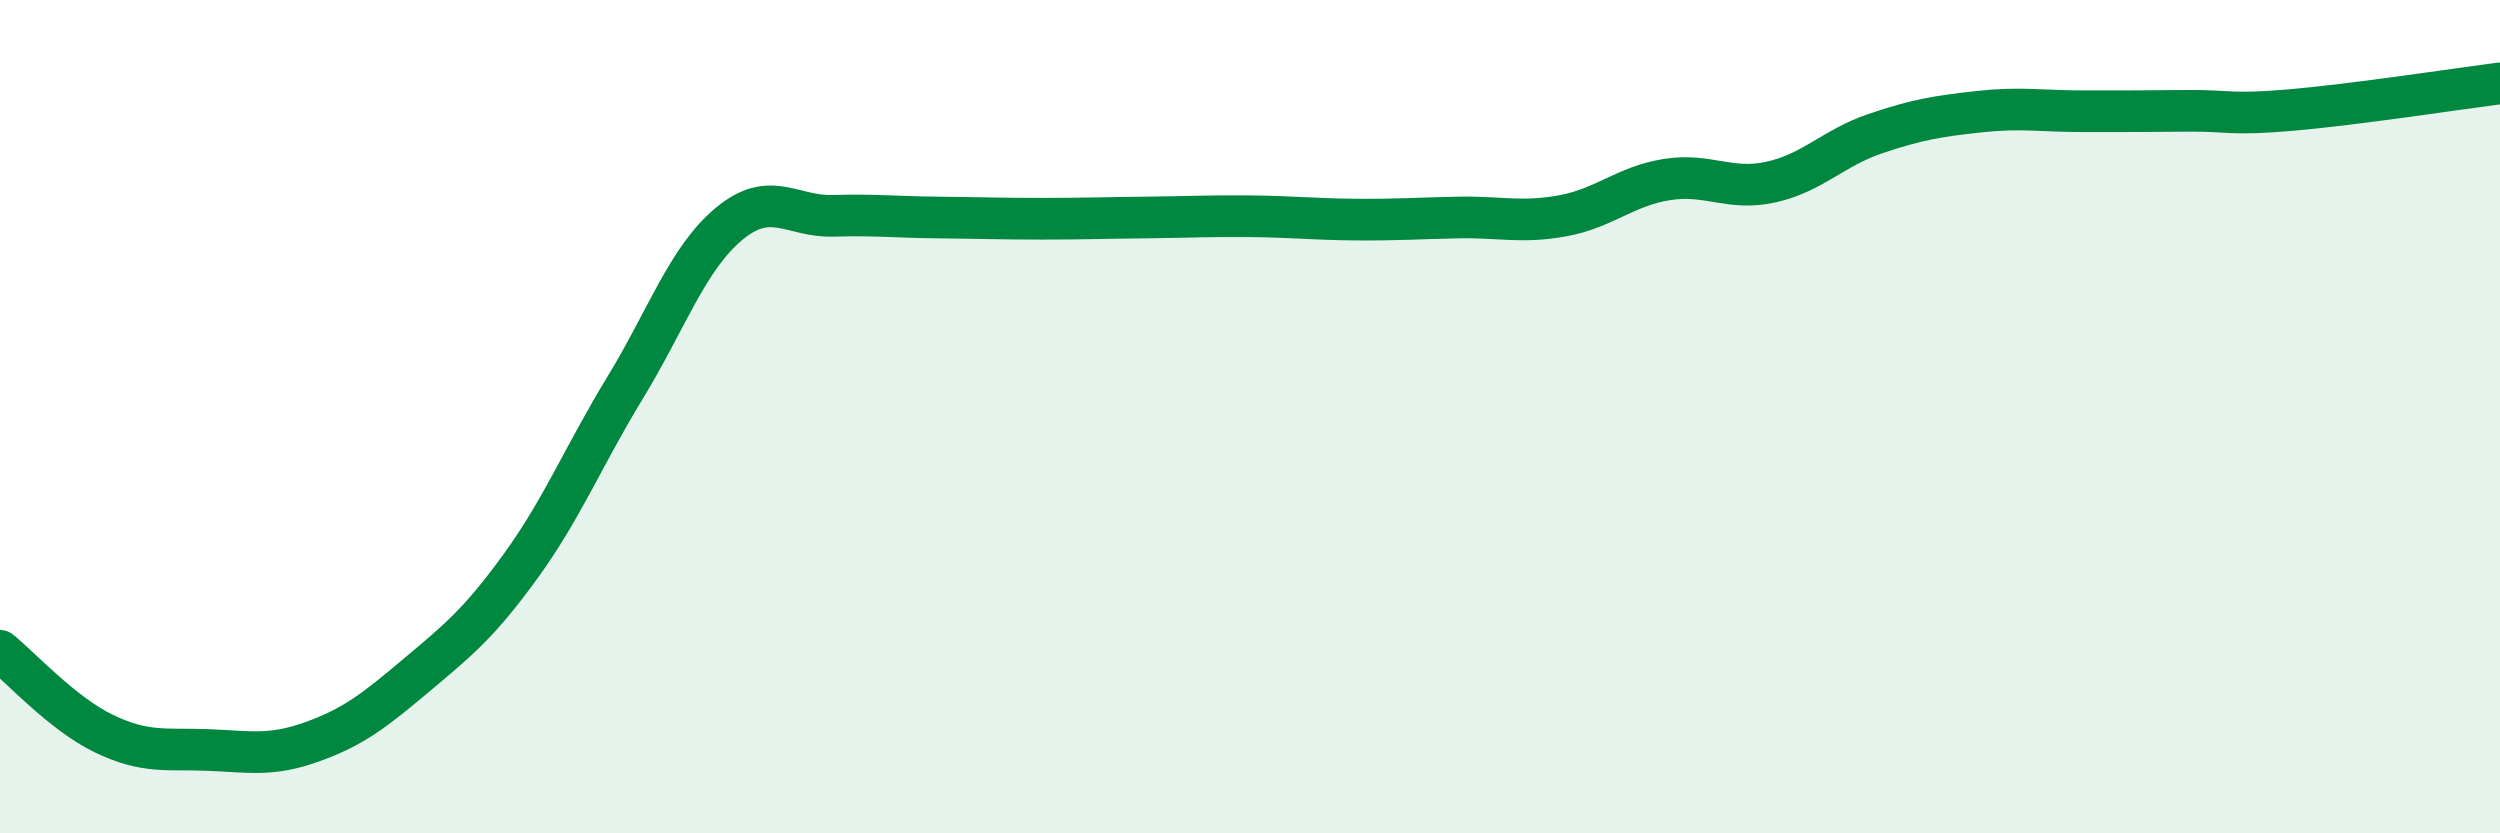 
    <svg width="60" height="20" viewBox="0 0 60 20" xmlns="http://www.w3.org/2000/svg">
      <path
        d="M 0,15.62 C 0.5,16.02 1.5,17.13 2.5,17.61 C 3.5,18.09 4,17.96 5,18 C 6,18.04 6.5,18.16 7.5,17.8 C 8.5,17.44 9,17.04 10,16.2 C 11,15.36 11.5,14.96 12.5,13.58 C 13.5,12.2 14,10.95 15,9.31 C 16,7.67 16.5,6.2 17.5,5.37 C 18.5,4.54 19,5.21 20,5.18 C 21,5.15 21.5,5.21 22.5,5.22 C 23.5,5.23 24,5.25 25,5.25 C 26,5.25 26.5,5.23 27.5,5.22 C 28.5,5.21 29,5.18 30,5.19 C 31,5.2 31.5,5.26 32.5,5.27 C 33.5,5.28 34,5.24 35,5.22 C 36,5.2 36.5,5.36 37.5,5.18 C 38.5,5 39,4.47 40,4.31 C 41,4.15 41.5,4.59 42.5,4.37 C 43.5,4.15 44,3.55 45,3.21 C 46,2.87 46.5,2.79 47.5,2.68 C 48.5,2.57 49,2.67 50,2.67 C 51,2.67 51.5,2.67 52.5,2.66 C 53.5,2.65 53.5,2.77 55,2.64 C 56.5,2.51 59,2.13 60,2L60 20L0 20Z"
        fill="#008740"
        opacity="0.1"
        stroke-linecap="round"
        stroke-linejoin="round"
      />
      <path
        d="M 0,15.62 C 0.5,16.02 1.5,17.13 2.5,17.61 C 3.5,18.09 4,17.96 5,18 C 6,18.04 6.5,18.16 7.5,17.8 C 8.5,17.44 9,17.04 10,16.2 C 11,15.36 11.5,14.96 12.5,13.58 C 13.5,12.2 14,10.95 15,9.31 C 16,7.67 16.5,6.2 17.5,5.37 C 18.5,4.54 19,5.21 20,5.18 C 21,5.15 21.5,5.21 22.5,5.22 C 23.5,5.23 24,5.25 25,5.25 C 26,5.25 26.5,5.23 27.5,5.22 C 28.5,5.21 29,5.18 30,5.19 C 31,5.2 31.5,5.26 32.5,5.27 C 33.5,5.28 34,5.24 35,5.22 C 36,5.2 36.5,5.36 37.5,5.18 C 38.5,5 39,4.47 40,4.31 C 41,4.15 41.5,4.59 42.5,4.37 C 43.5,4.15 44,3.55 45,3.21 C 46,2.87 46.5,2.79 47.5,2.68 C 48.5,2.57 49,2.67 50,2.67 C 51,2.67 51.5,2.67 52.5,2.66 C 53.5,2.65 53.5,2.77 55,2.64 C 56.5,2.51 59,2.13 60,2"
        stroke="#008740"
        stroke-width="1"
        fill="none"
        stroke-linecap="round"
        stroke-linejoin="round"
      />
    </svg>
  